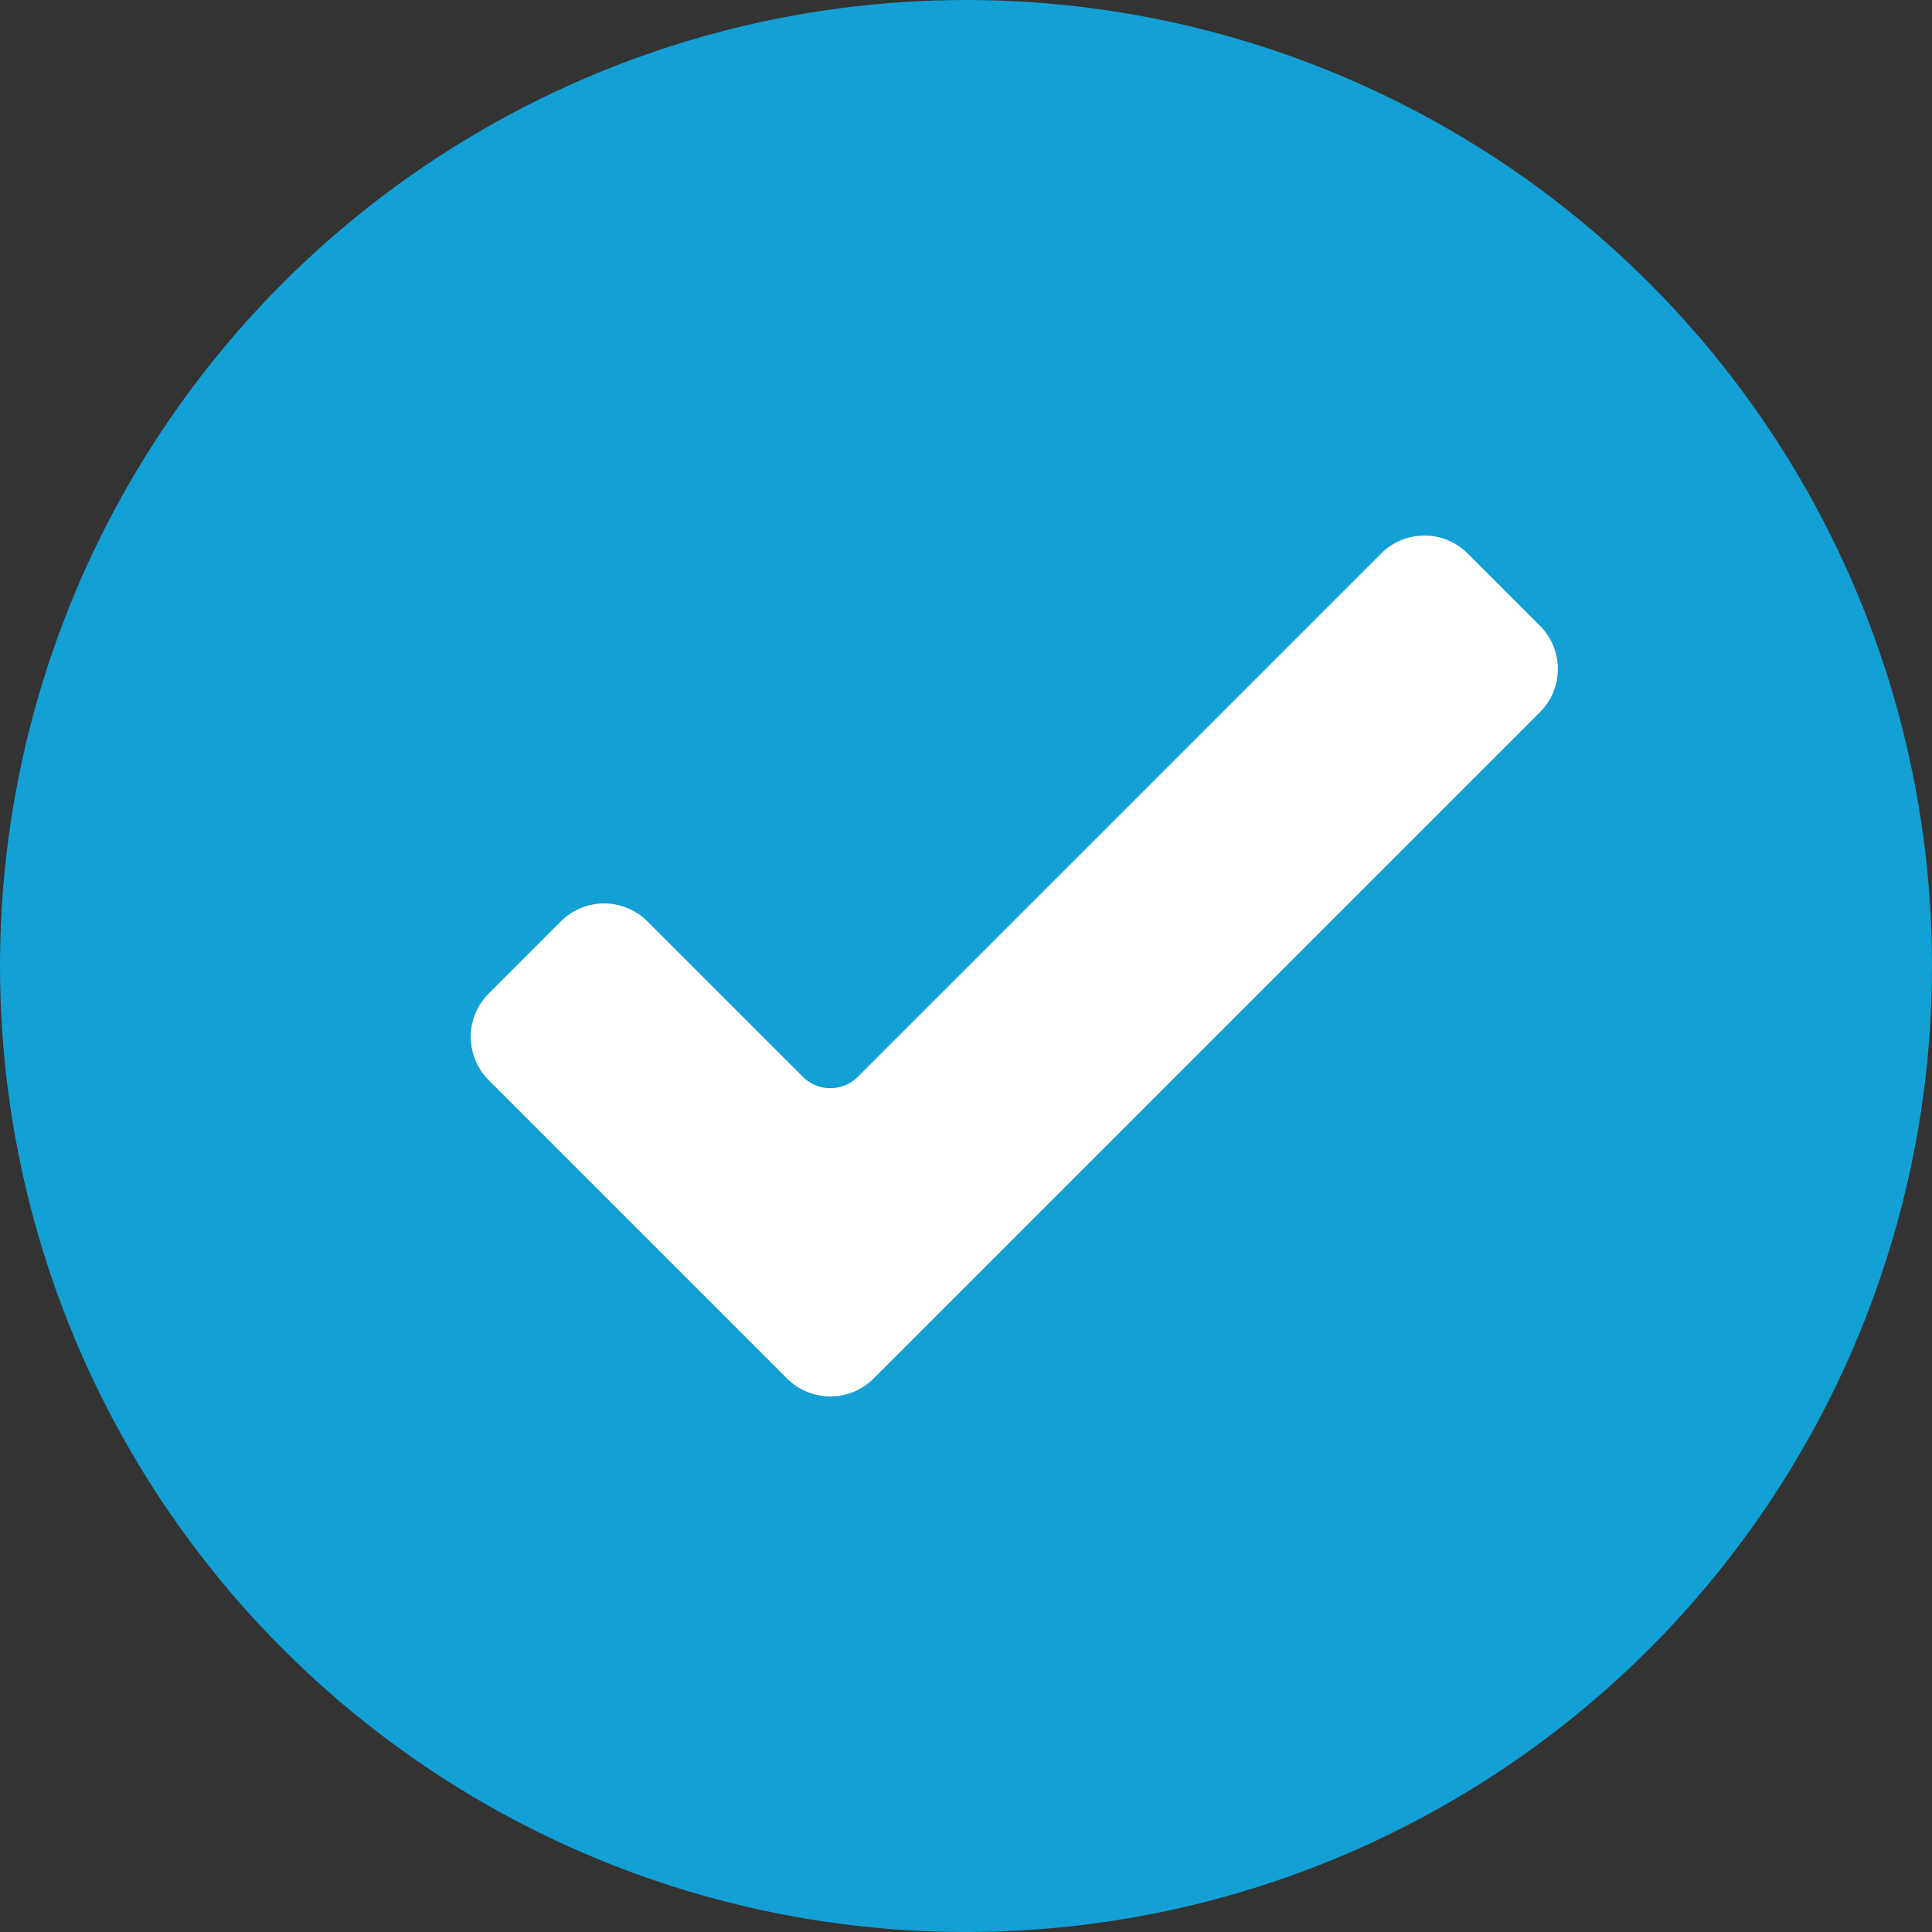 <svg id="Layer_1" data-name="Layer 1" xmlns="http://www.w3.org/2000/svg" viewBox="0 0 80 80">
  <rect x="0" y="0" width="80" height="80" fill="#333333" stroke="none"/>
  <defs>
    <style>
      .cls-1 {
        fill: #13a0d4;
      }

      .cls-2 {
        fill: #fff;
      }
    </style>
  </defs>
  <circle class="cls-1" cx="40" cy="40" r="40"/>
  <path class="cls-2" d="M32.593,57.083,20.234,44.724a2.533,2.533,0,0,1,0-3.58l2.993-2.993a2.531,2.531,0,0,1,3.579,0l6.438,6.437a1.611,1.611,0,0,0,2.277,0L57.193,22.917a2.531,2.531,0,0,1,3.579,0l2.994,2.994a2.531,2.531,0,0,1,0,3.579L36.173,57.083A2.533,2.533,0,0,1,32.593,57.083Z"/>
</svg>
